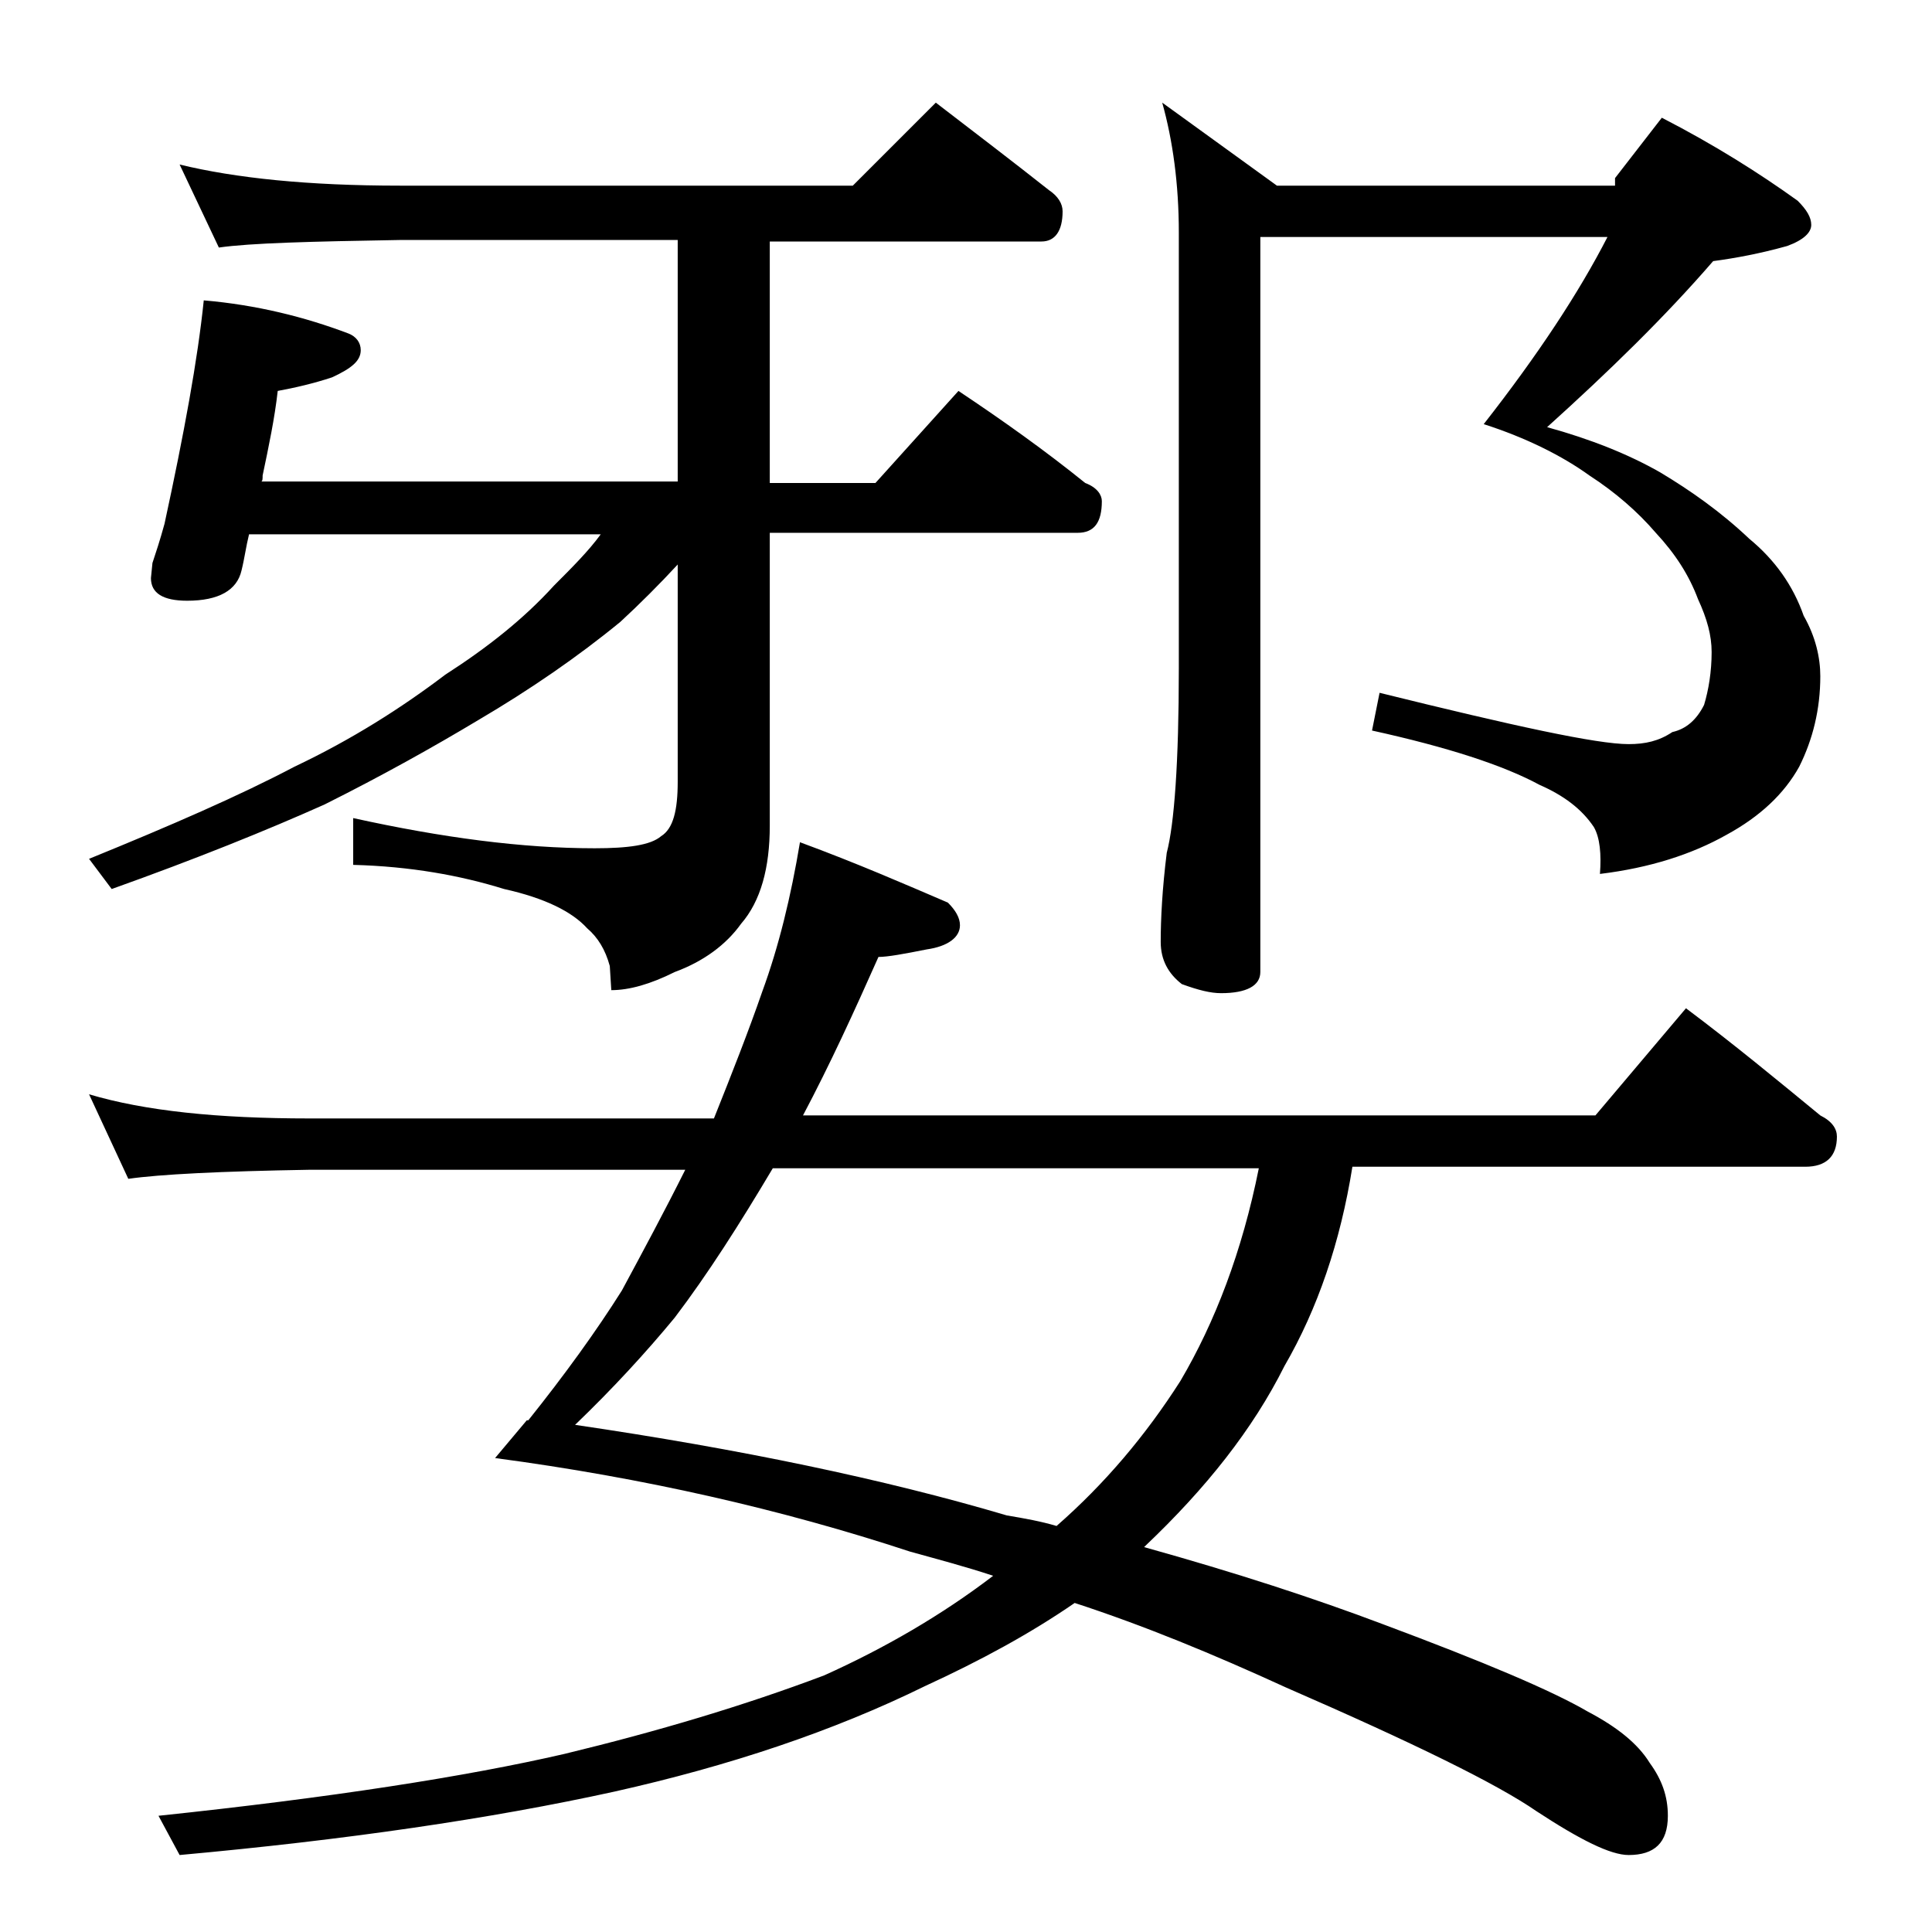 <?xml version="1.0" encoding="utf-8"?>
<!-- Generator: Adobe Illustrator 18.0.0, SVG Export Plug-In . SVG Version: 6.00 Build 0)  -->
<!DOCTYPE svg PUBLIC "-//W3C//DTD SVG 1.1//EN" "http://www.w3.org/Graphics/SVG/1.1/DTD/svg11.dtd">
<svg version="1.1" id="Layer_1" xmlns="http://www.w3.org/2000/svg" xmlns:xlink="http://www.w3.org/1999/xlink" x="0px" y="0px"
	 viewBox="0 0 128 128" enable-background="new 0 0 128 128" xml:space="preserve">
<path d="M63.5,25.9c3,2,5.8,4,8.4,6.1c0.8,0.3,1.1,0.8,1.1,1.2c0,1.4-0.5,2.1-1.6,2.1H51v19.4c0,2.8-0.6,5-1.9,6.5
	c-1,1.4-2.5,2.5-4.4,3.2c-1.6,0.8-3,1.2-4.2,1.2l-0.1-1.6c-0.3-1.1-0.8-1.9-1.5-2.5c-1-1.1-2.8-2-5.5-2.6c-2.9-0.9-6.2-1.5-10-1.6
	v-3.1c5.9,1.3,11.2,2,16,2c2.2,0,3.7-0.2,4.4-0.8c0.8-0.5,1.1-1.7,1.1-3.6V37.4c-1.2,1.3-2.5,2.6-3.8,3.8c-2.8,2.3-6,4.5-9.4,6.5
	c-3,1.8-6.4,3.7-10.2,5.6C17.7,55,13,56.9,7.4,58.9l-1.5-2c5.4-2.2,10-4.2,13.6-6.1c3.8-1.8,7.1-3.9,10-6.1c2.8-1.8,5.2-3.7,7.2-5.9
	c1.2-1.2,2.3-2.3,3.1-3.4H16.5c-0.2,0.8-0.3,1.6-0.5,2.4c-0.3,1.3-1.5,2-3.6,2c-1.6,0-2.4-0.5-2.4-1.5l0.1-1
	c0.2-0.6,0.5-1.5,0.8-2.6c1.3-6,2.2-10.9,2.6-14.8c3.5,0.3,6.7,1.1,9.6,2.2c0.5,0.2,0.8,0.6,0.8,1.1c0,0.7-0.6,1.2-1.9,1.8
	c-1.2,0.4-2.5,0.7-3.6,0.9c-0.2,1.8-0.6,3.7-1,5.6c0,0.2,0,0.4-0.1,0.4h27.6v-16H26.5c-5.9,0.1-9.9,0.2-12,0.5l-2.6-5.5
	c3.7,0.9,8.5,1.4,14.6,1.4h30L62,6.8c2.6,2,5.1,3.9,7.5,5.8c0.6,0.4,0.9,0.9,0.9,1.4c0,1.3-0.5,2-1.4,2H51v16h7L63.5,25.9z M53,55.8
	c3.8,1.4,7,2.8,9.8,4c0.5,0.5,0.8,1,0.8,1.5c0,0.8-0.8,1.4-2.2,1.6c-1.5,0.3-2.6,0.5-3.2,0.5c-1.6,3.6-3.2,7.1-5,10.5h52.5l6-7.1
	c3.2,2.4,6.1,4.8,8.9,7.1c0.8,0.4,1.1,0.9,1.1,1.4c0,1.3-0.7,2-2.1,2H89.6c-0.8,5-2.3,9.4-4.5,13.2c-2.1,4.2-5.2,8.1-9.2,11.9
	l-0.1,0.1c6.1,1.7,11.3,3.4,15.8,5.1c6.7,2.5,11.2,4.4,13.6,5.8c1.9,1,3.3,2.1,4.1,3.4c0.8,1.1,1.2,2.2,1.2,3.5
	c0,1.8-0.9,2.6-2.6,2.6c-1.2,0-3.2-1-6.1-2.9c-2.6-1.8-8.1-4.5-16.6-8.2c-4.8-2.2-9.4-4.1-14-5.6c-2.9,2-6.2,3.8-9.9,5.5
	c-6.1,3-13,5.3-20.6,7c-8.2,1.8-17.8,3.2-28.8,4.2l-1.4-2.6c11.4-1.2,20.4-2.6,26.9-4.1c6.2-1.5,11.9-3.2,17.2-5.2
	c4-1.8,7.8-4,11.2-6.6c-1.8-0.6-3.7-1.1-5.5-1.6c-8.5-2.8-17.7-4.9-27.5-6.2l2.1-2.5h0.1c2.4-3,4.5-5.9,6.2-8.6
	c1.4-2.6,2.8-5.2,4.2-8H20.5c-5.9,0.1-9.9,0.3-12,0.6l-2.6-5.6c3.7,1.1,8.5,1.6,14.6,1.6h26.8c1.2-3,2.3-5.8,3.2-8.4
	C51.6,62.7,52.4,59.4,53,55.8z M70,101.1c3.2-2.8,5.9-6,8.2-9.6c2.3-3.9,4.1-8.6,5.2-14.1H51.2c-2.2,3.7-4.3,7-6.5,9.9
	c-1.9,2.3-4.1,4.7-6.6,7.1c10.9,1.6,20.5,3.6,28.6,6C67.9,100.6,69,100.8,70,101.1z M83.5,15.9v48.5c0,0.9-0.9,1.4-2.6,1.4
	c-0.7,0-1.5-0.2-2.6-0.6c-0.9-0.7-1.4-1.6-1.4-2.8c0-1.5,0.1-3.5,0.4-5.9c0.5-1.9,0.8-6,0.8-12.2V15.4c0-3.2-0.4-6.1-1.1-8.6
	l7.6,5.5h22.4v-0.5l3.1-4c3.5,1.8,6.5,3.7,9,5.5c0.6,0.6,0.9,1.1,0.9,1.6s-0.5,1-1.6,1.4c-1.8,0.5-3.4,0.8-4.9,1
	c-3.2,3.7-6.9,7.3-11,11c2.9,0.8,5.4,1.8,7.5,3c2,1.2,4,2.6,5.9,4.4c1.7,1.4,2.9,3.1,3.6,5.1c0.8,1.4,1.1,2.8,1.1,4
	c0,2.2-0.5,4.2-1.4,6c-1,1.8-2.6,3.3-4.8,4.5c-2.3,1.3-5.1,2.2-8.4,2.6c0.1-1.3,0-2.4-0.4-3.1c-0.8-1.2-2-2.1-3.6-2.8
	c-2.4-1.3-6.1-2.5-11.1-3.6l0.5-2.5c8.9,2.2,14.4,3.4,16.5,3.4c1.1,0,2-0.2,2.9-0.8c0.9-0.2,1.6-0.8,2.1-1.8c0.3-1,0.5-2.2,0.5-3.5
	c0-1.1-0.3-2.2-0.9-3.5c-0.6-1.6-1.5-3-2.8-4.4c-1.2-1.4-2.7-2.7-4.4-3.8c-1.8-1.3-4.2-2.5-7-3.4c3.6-4.6,6.3-8.7,8.2-12.4H83.5z"/>
</svg>
